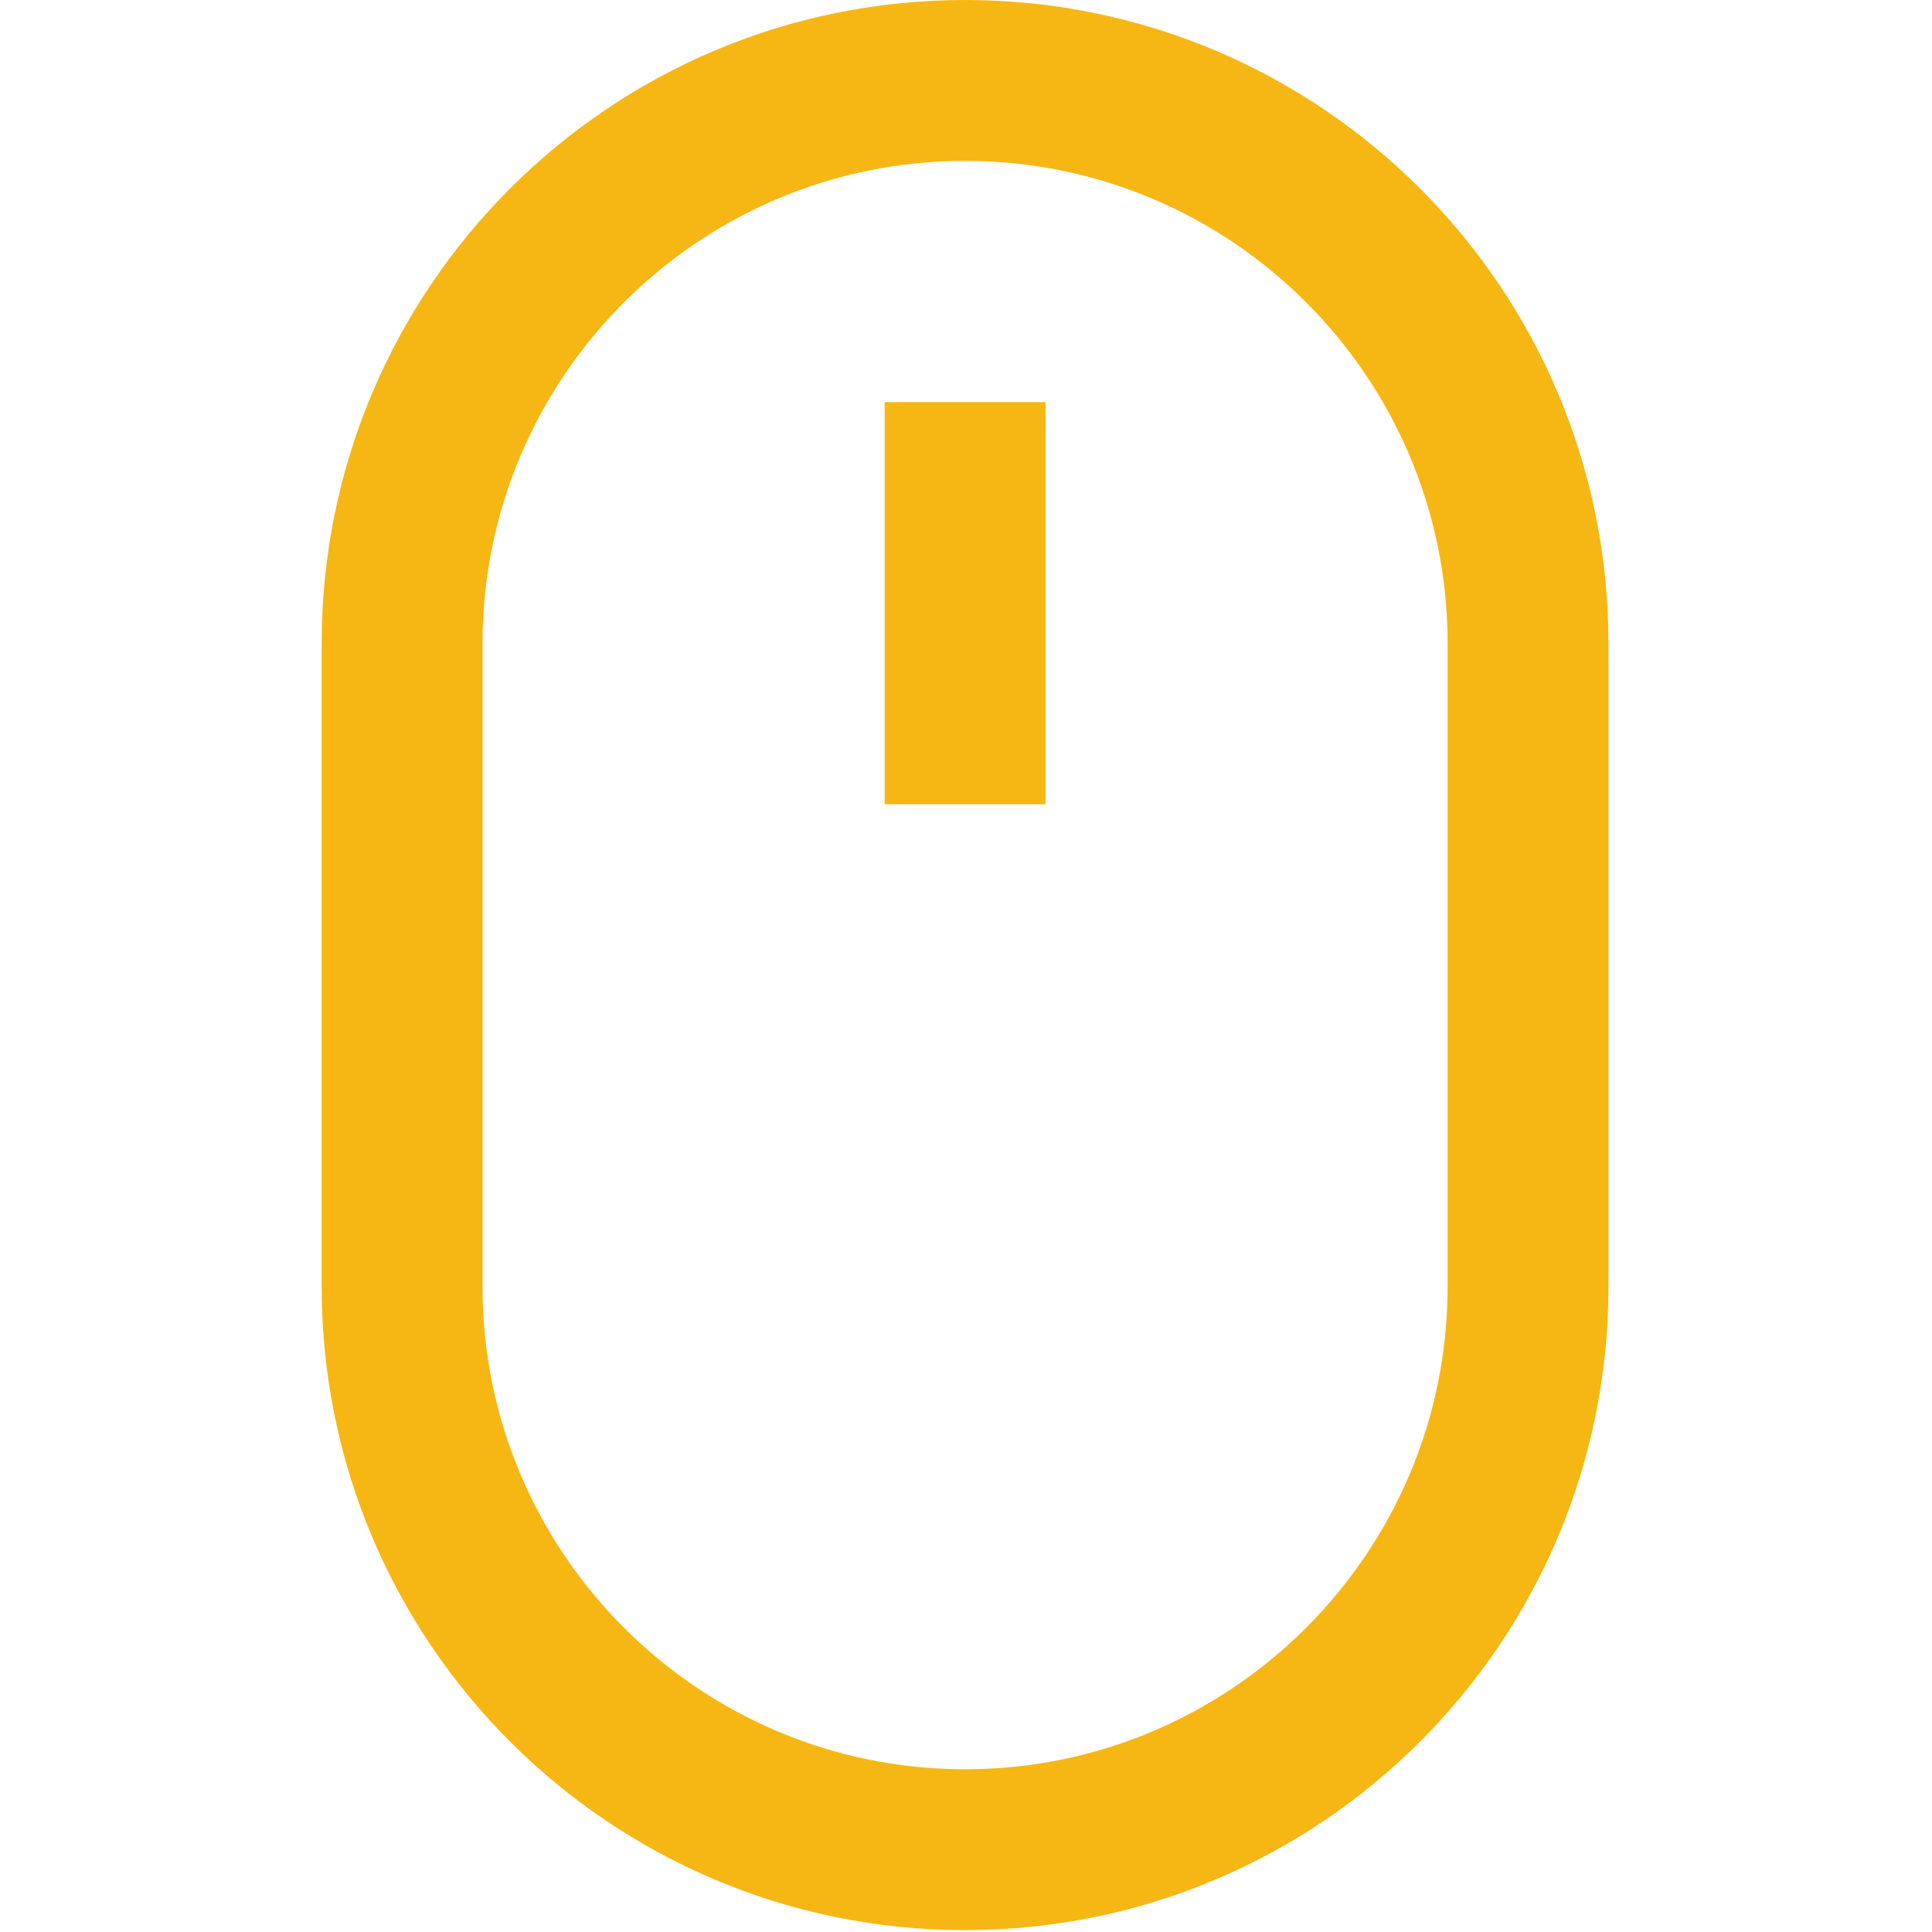 <svg width="410" height="410" viewBox="0 0 410 410" fill="none" xmlns="http://www.w3.org/2000/svg">
<g clip-path="url(#clip0)">
<path d="M204.8 0C129.398 0 68.265 61.133 68.265 136.535V273.065C68.265 348.467 129.398 409.6 204.8 409.6C280.202 409.6 341.335 348.467 341.335 273.065V136.535C341.335 61.133 280.202 0 204.8 0ZM307.2 273.065C307.2 329.534 261.263 375.465 204.8 375.465C148.337 375.465 102.4 329.533 102.4 273.065V136.535C102.4 80.066 148.337 34.135 204.8 34.135C261.263 34.135 307.2 80.067 307.2 136.535V273.065Z" fill="#F6B714"/>
<path d="M221.865 85.335H187.735V170.665H221.865V85.335Z" fill="#F6B714"/>
</g>
<defs>
<clipPath id="clip0">
<rect width="409.6" height="409.6" fill="white"/>
</clipPath>
</defs>
</svg>

